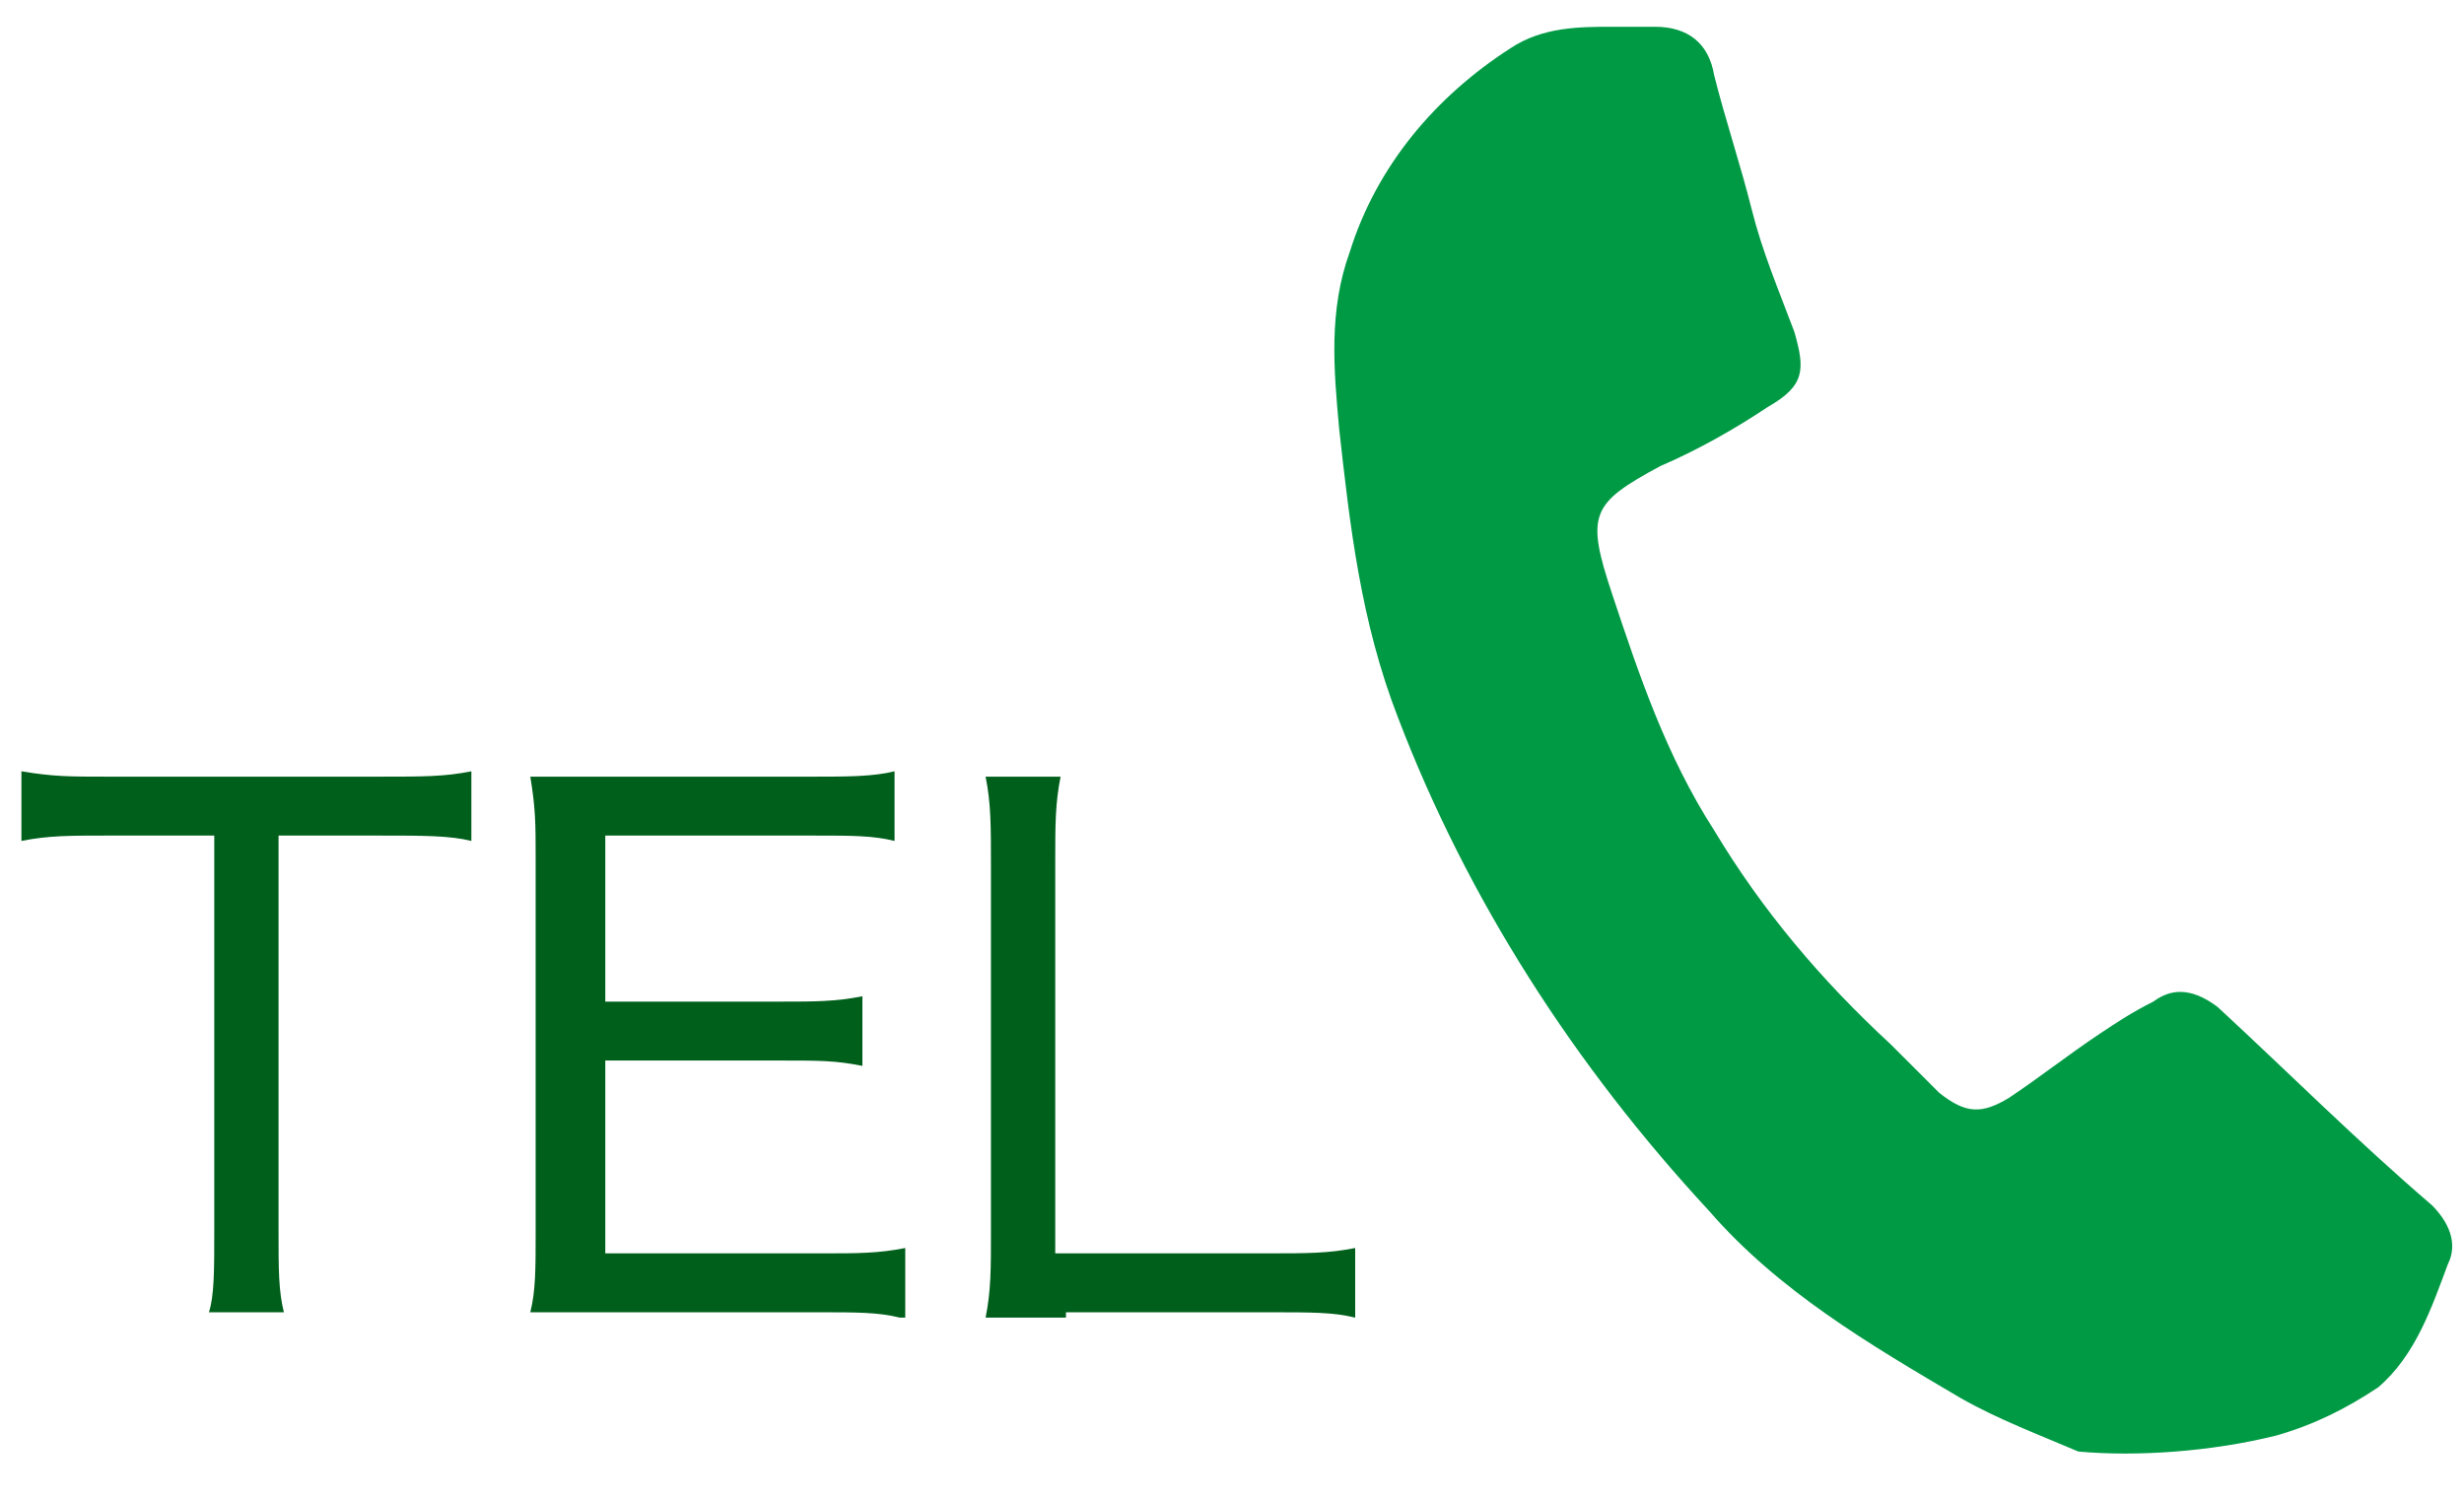 <?xml version="1.0" encoding="utf-8"?>
<!-- Generator: Adobe Illustrator 23.0.3, SVG Export Plug-In . SVG Version: 6.00 Build 0)  -->
<svg version="1.1" id="レイヤー_1" xmlns="http://www.w3.org/2000/svg" xmlns:xlink="http://www.w3.org/1999/xlink" x="0px"
	 y="0px" width="46px" height="28px" viewBox="0 0 46 28" style="enable-background:new 0 0 46 28;" xml:space="preserve">
<style type="text/css">
	.st0{fill:#009A45;}
	.st1{fill:#005F1B;}
</style>
<g>
	<path class="st0" d="M38.8,27.1c-0.7-0.3-1.5-0.6-2.2-1c-1.7-1-3.4-2-4.7-3.5c-2.5-2.7-4.5-5.8-5.8-9.2C25.4,11.6,25.2,9.8,25,8
		c-0.1-1.1-0.2-2.2,0.2-3.3c0.5-1.6,1.6-2.9,3-3.8c0.6-0.4,1.3-0.4,1.9-0.4c0.3,0,0.5,0,0.8,0c0.6,0,1,0.3,1.1,0.9
		c0.2,0.8,0.5,1.7,0.7,2.5c0.2,0.8,0.5,1.5,0.8,2.3c0.2,0.7,0.2,1-0.5,1.4c-0.6,0.4-1.3,0.8-2,1.1c-1.3,0.7-1.4,0.9-0.9,2.4
		c0.5,1.5,1,3,1.9,4.4c0.9,1.5,2,2.8,3.3,4c0.3,0.3,0.6,0.6,0.9,0.9c0.5,0.4,0.8,0.4,1.3,0.1c0.6-0.4,1.1-0.8,1.7-1.2
		c0.3-0.2,0.6-0.4,1-0.6c0.4-0.3,0.8-0.2,1.2,0.1c1.3,1.2,2.6,2.5,4,3.7c0.3,0.3,0.5,0.7,0.3,1.1c-0.3,0.8-0.6,1.7-1.3,2.3
		c-0.6,0.4-1.2,0.7-1.9,0.9C41.3,27.1,39.9,27.2,38.8,27.1z"/>
	<g>
		<path class="st1" d="M5.2,23c0,0.7,0,1.1,0.1,1.5H3.9C4,24.2,4,23.7,4,23v-7.4h-2c-0.7,0-1.1,0-1.6,0.1v-1.3
			C1,14.5,1.3,14.5,2,14.5h5.1c0.8,0,1.2,0,1.7-0.1v1.3c-0.4-0.1-0.9-0.1-1.7-0.1H5.2V23z"/>
		<path class="st1" d="M16.8,24.6c-0.4-0.1-0.8-0.1-1.5-0.1h-3.9c-0.7,0-1,0-1.5,0C10,24.1,10,23.7,10,23v-7c0-0.6,0-0.9-0.1-1.5
			c0.4,0,0.8,0,1.5,0h3.8c0.6,0,1.1,0,1.5-0.1v1.3c-0.4-0.1-0.8-0.1-1.5-0.1h-3.9v3.1h3.3c0.6,0,1,0,1.5-0.1v1.3
			c-0.5-0.1-0.8-0.1-1.5-0.1h-3.3v3.6h4.1c0.6,0,1,0,1.5-0.1V24.6z"/>
		<path class="st1" d="M19.9,24.6c-0.7,0-1,0-1.5,0c0.1-0.5,0.1-0.9,0.1-1.6v-6.8c0-0.8,0-1.2-0.1-1.7h1.4c-0.1,0.5-0.1,0.9-0.1,1.6
			v7.3h4c0.7,0,1.1,0,1.6-0.1v1.3c-0.4-0.1-0.8-0.1-1.6-0.1H19.9z"/>
	</g>
</g>
</svg>

